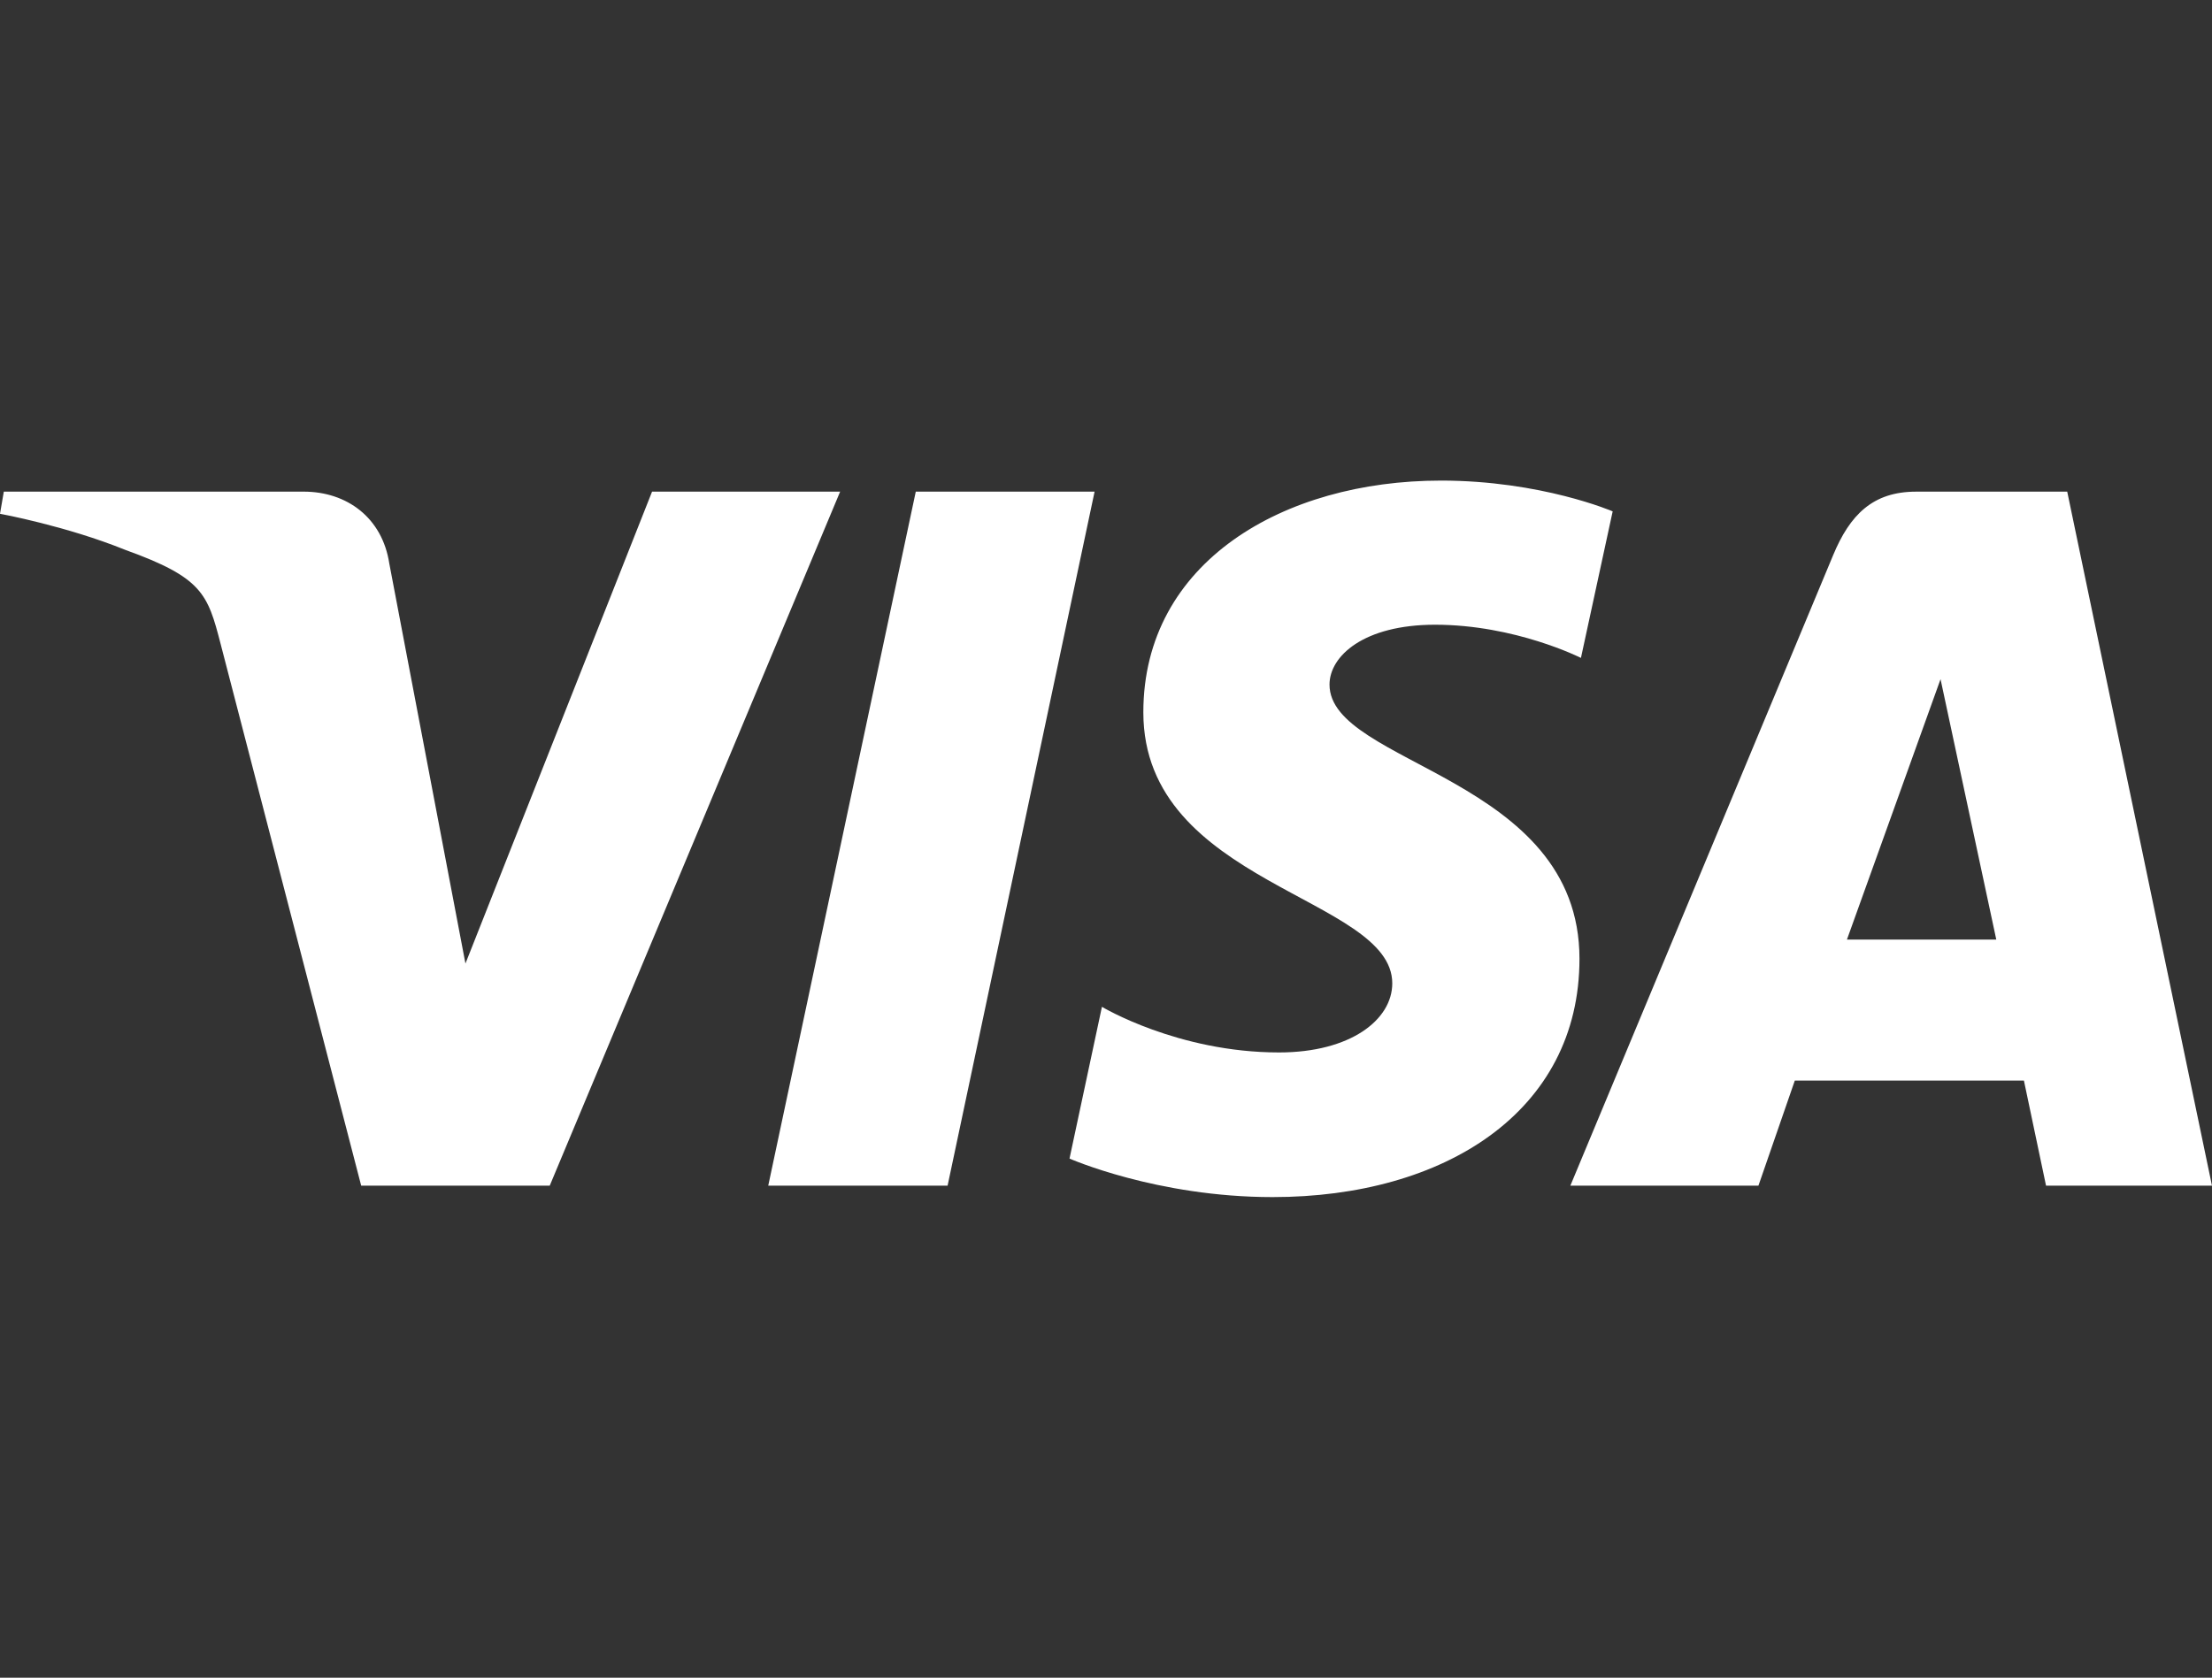 <?xml version="1.0" encoding="UTF-8" standalone="no"?>
<svg
   viewBox="0 0 126.538 96"
   version="1.1"
   id="svg1"
   sodipodi:docname="visa.svg"
   inkscape:version="1.3.2 (091e20e, 2023-11-25, custom)"
   width="126.538"
   height="96"
   xmlns:inkscape="http://www.inkscape.org/namespaces/inkscape"
   xmlns:sodipodi="http://sodipodi.sourceforge.net/DTD/sodipodi-0.dtd"
   xmlns="http://www.w3.org/2000/svg"
   xmlns:svg="http://www.w3.org/2000/svg">
  <rect x="0" y="0" width="126.538" height="96" fill="#333333" stroke="none"/>
  <defs
     id="defs1" />
  <sodipodi:namedview
     id="namedview1"
     pagecolor="#ffffff"
     bordercolor="#999999"
     borderopacity="1"
     inkscape:showpageshadow="2"
     inkscape:pageopacity="0"
     inkscape:pagecheckerboard="0"
     inkscape:deskcolor="#d1d1d1"
     inkscape:zoom="1.707"
     inkscape:cx="249.85354"
     inkscape:cy="118.62917"
     inkscape:window-width="1920"
     inkscape:window-height="1129"
     inkscape:window-x="1912"
     inkscape:window-y="-8"
     inkscape:window-maximized="1"
     inkscape:current-layer="svg1" />
  <path
     fill="#1434cb"
     d="m 82.419,27.5 c -8.984,0 -17.014,4.657 -17.014,13.26 0,9.867 14.24,10.549 14.24,15.506 0,2.087 -2.391,3.956 -6.478,3.956 -5.797,0 -10.131,-2.611 -10.131,-2.611 l -1.854,8.683 c 0,0 4.992,2.205 11.619,2.205 9.823,0 17.553,-4.885 17.553,-13.637 0,-10.427 -14.299,-11.088 -14.299,-15.689 0,-1.635 1.963,-3.426 6.037,-3.426 4.597,0 8.346,1.899 8.346,1.899 l 1.815,-8.385 c 0,0 -4.081,-1.762 -9.835,-1.762 v 0 z M 0.218,28.133 0,29.399 c 0,0 3.78,0.692 7.184,2.072 4.384,1.582 4.695,2.504 5.434,5.364 l 8.044,31.011 H 31.447 L 48.06,28.133 H 37.301 L 26.626,55.134 22.27,32.246 c -0.399,-2.619 -2.423,-4.114 -4.899,-4.114 0,0 -17.152,0 -17.152,0 z m 52.169,0 -8.44,39.713 h 10.26 l 8.409,-39.713 z m 57.222,0 c -2.474,0 -3.785,1.325 -4.746,3.639 L 89.832,67.846 h 10.759 l 2.081,-6.013 h 13.107 l 1.265,6.013 h 9.493 l -8.281,-39.713 z m 1.4,10.73 3.189,14.902 h -8.544 l 5.355,-14.902 v 0 z"
     id="path1"
     style="fill:#ffffff;fill-opacity:1;stroke-width:0.127" />
</svg>
